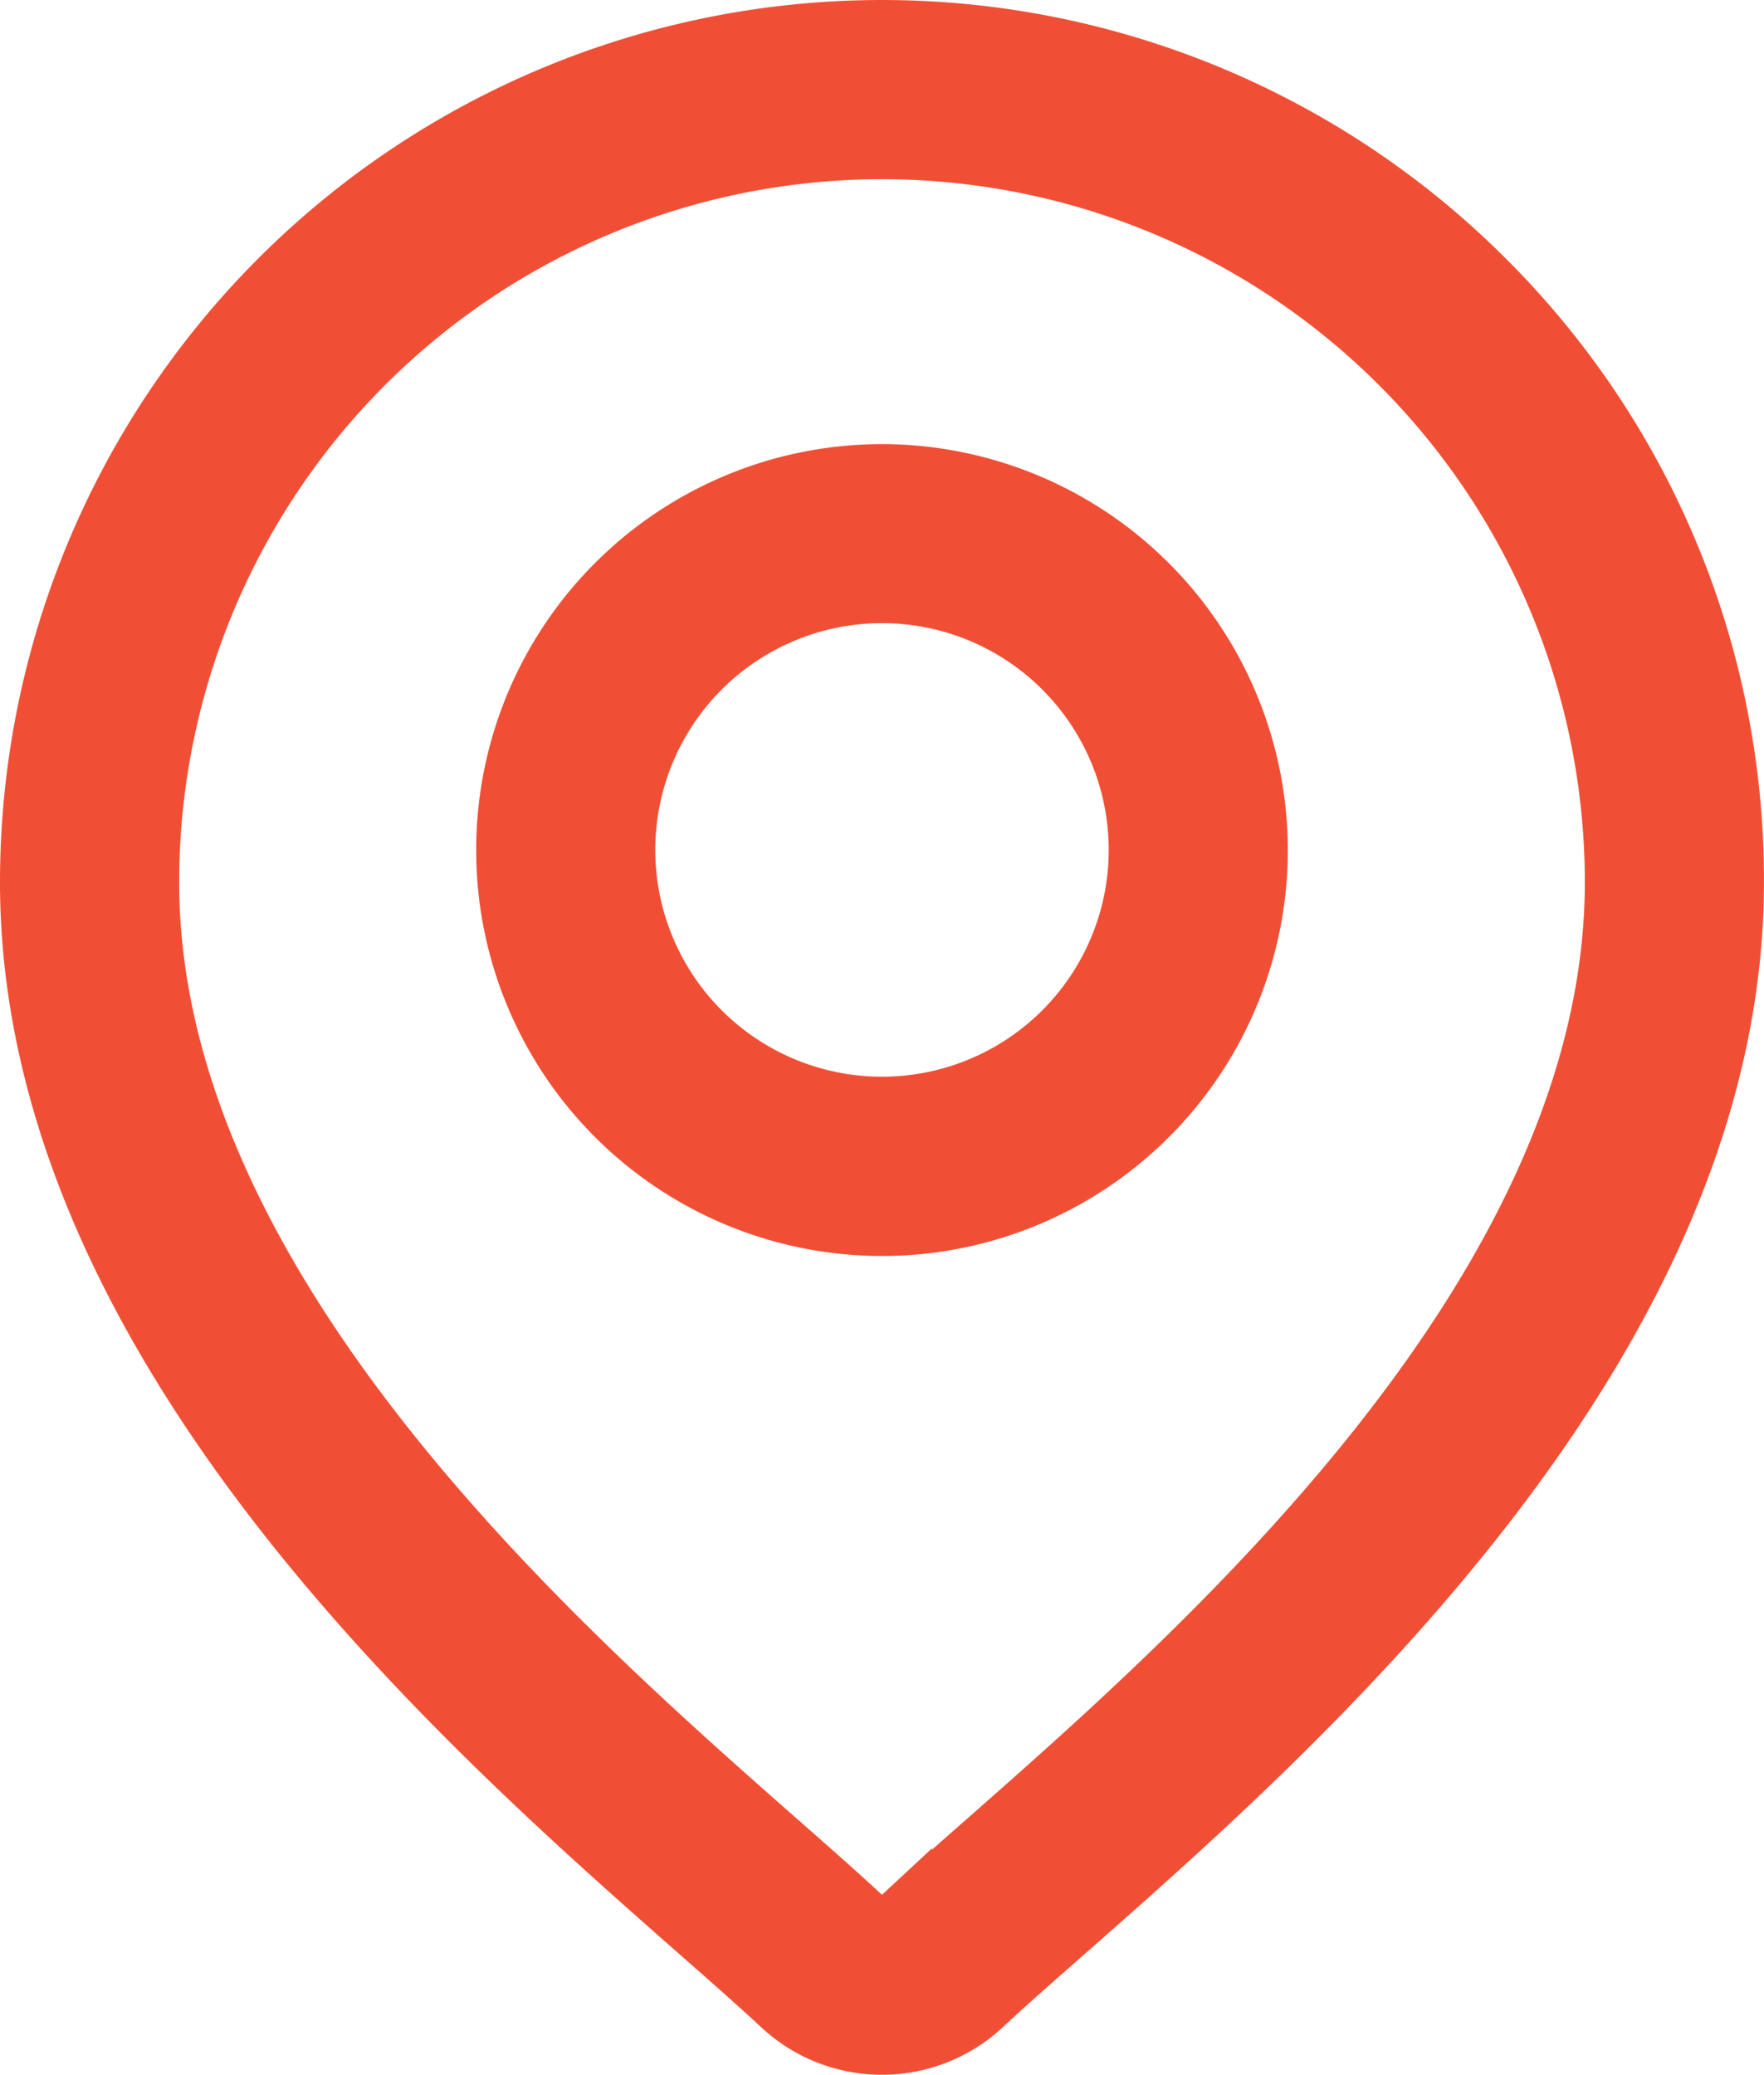 <svg xmlns="http://www.w3.org/2000/svg" width="28.788" height="33.851" viewBox="0 0 28.788 33.851">
  <g id="location_3_" data-name="location (3)" transform="translate(0.5 0.5)">
    <g id="Group_13792" data-name="Group 13792" transform="translate(0)">
      <g id="Group_13791" data-name="Group 13791" transform="translate(0)">
        <path id="Path_18003" data-name="Path 18003" d="M63.17,4.07a13.894,13.894,0,0,0-23.719,9.825c0,7.508,7.1,13.752,10.912,17.107.53.466.988.869,1.352,1.209a2.394,2.394,0,0,0,3.259,0c.365-.341.822-.743,1.352-1.209,3.814-3.355,10.912-9.6,10.912-17.107A13.8,13.8,0,0,0,63.17,4.07ZM55.056,29.556c-.542.476-1.009.888-1.395,1.248a.464.464,0,0,1-.632,0c-.386-.36-.853-.772-1.395-1.248C48.049,26.4,41.375,20.532,41.375,13.894a11.97,11.97,0,0,1,23.94,0C65.315,20.532,58.641,26.4,55.056,29.556Z" transform="translate(-39.451)" fill="#f14f35" stroke="#f14f35" stroke-width="1"/>
      </g>
    </g>
    <g id="Group_13794" data-name="Group 13794" transform="translate(7.771 7.246)">
      <g id="Group_13793" data-name="Group 13793">
        <path id="Path_18004" data-name="Path 18004" d="M166.693,112.938a6.123,6.123,0,1,0,6.123,6.123A6.13,6.13,0,0,0,166.693,112.938Zm0,10.321a4.2,4.2,0,1,1,4.2-4.2A4.2,4.2,0,0,1,166.693,123.259Z" transform="translate(-160.57 -112.938)" fill="#f14f35" stroke="#f14f35" stroke-width="1"/>
      </g>
    </g>
  </g>
</svg>
